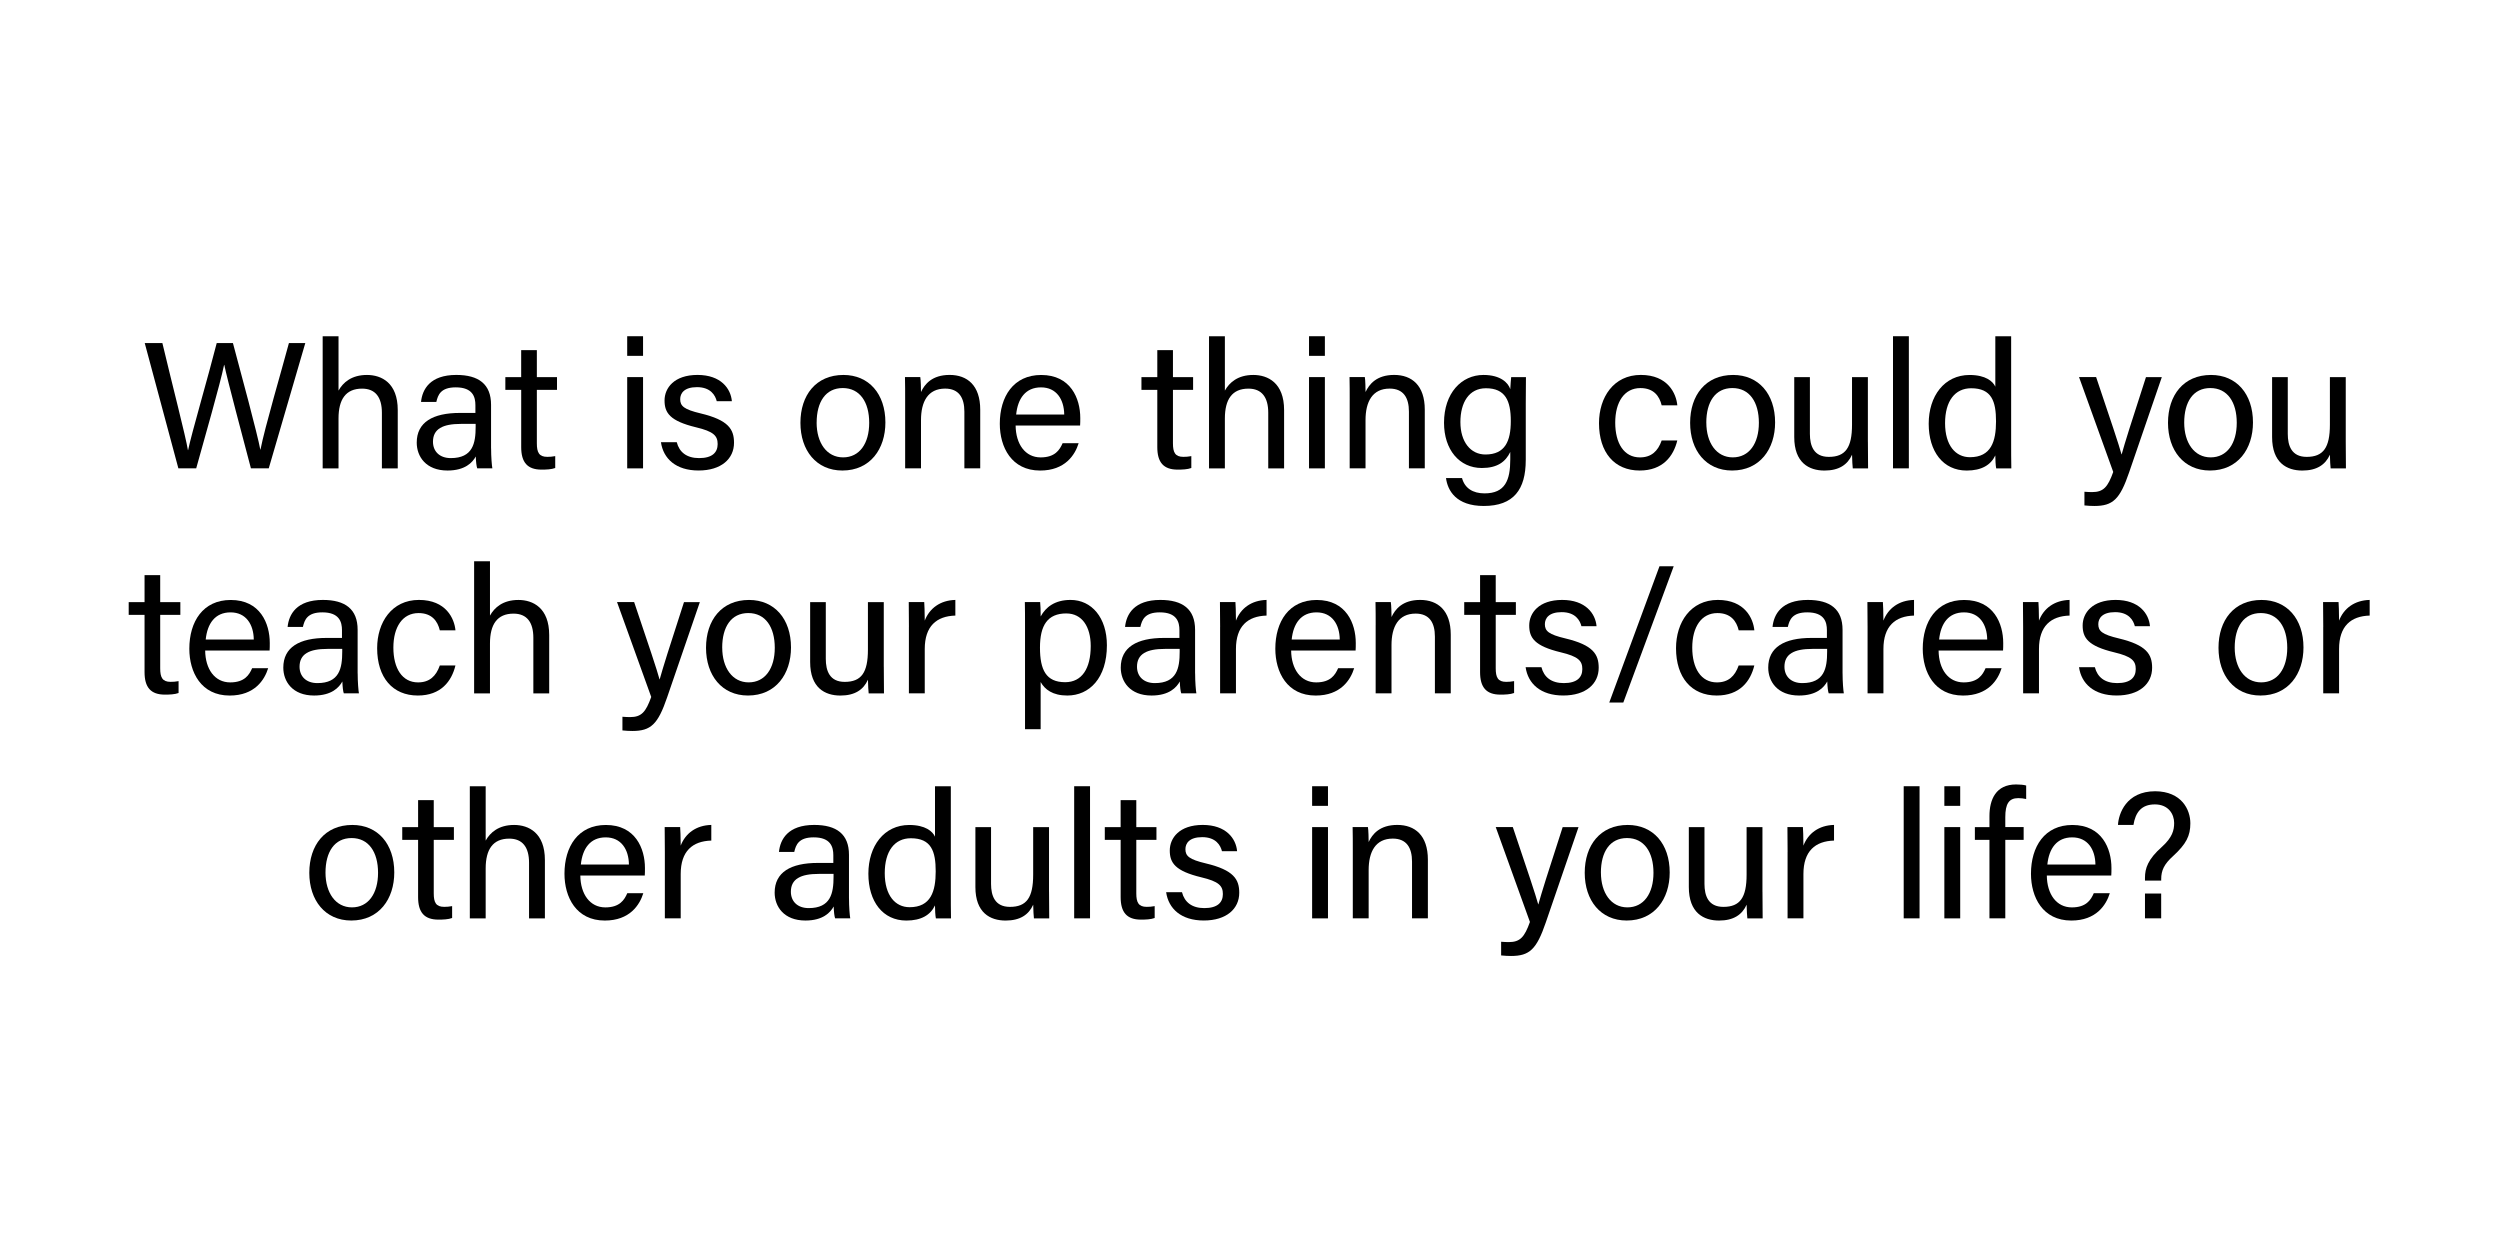 <?xml version="1.0" encoding="UTF-8"?><svg id="Layer_1" xmlns="http://www.w3.org/2000/svg" viewBox="0 0 1000 500"><path d="M71.35,187.34l-13.46-50.12h7.06c3.89,16.42,9.29,37.16,10.22,42.84h.07c1.3-6.41,8.21-30.03,11.45-42.84h6.48c3.02,11.23,9.87,36.65,10.95,42.63h.07c1.66-8.64,8.64-32.33,11.38-42.63h6.55l-14.62,50.12h-7.13c-3.03-11.52-9.43-35.43-10.66-41.4h-.07c-1.51,7.49-7.99,29.88-11.16,41.4h-7.13Z"/><path d="M135.41,134.49v21.75c1.8-3.24,5.19-6.26,11.38-6.26,5.83,0,12.31,3.17,12.31,14.04v23.33h-6.34v-22.25c0-6.19-2.59-9.65-7.92-9.65-6.55,0-9.43,4.32-9.43,11.95v19.95h-6.34v-52.85h6.34Z"/><path d="M196.44,179.35c0,3.38,.29,6.91,.5,7.99h-6.05c-.29-.79-.5-2.52-.58-4.75-1.3,2.38-4.25,5.62-11.31,5.62-8.64,0-12.31-5.62-12.31-11.16,0-8.14,6.41-11.88,17.28-11.88h6.19v-3.1c0-3.24-1.01-7.13-7.85-7.13-6.05,0-7.13,3.02-7.78,5.83h-6.12c.5-5.04,3.6-10.8,14.11-10.8,8.93,0,13.9,3.67,13.9,11.95v17.43Zm-6.19-9.79h-5.9c-7.27,0-11.16,2.02-11.16,7.13,0,3.82,2.59,6.55,7.13,6.55,8.79,0,9.94-5.9,9.94-12.53v-1.15Z"/><path d="M202.13,150.84h6.34v-10.8h6.27v10.8h8.06v5.11h-8.06v21.39c0,3.6,.86,5.4,4.18,5.4,.86,0,2.16-.07,3.17-.29v4.75c-1.51,.58-3.67,.65-5.47,.65-5.69,0-8.14-2.95-8.14-9v-22.9h-6.34v-5.11Z"/><path d="M250.88,142.34v-7.85h6.34v7.85h-6.34Zm0,8.5h6.34v36.51h-6.34v-36.51Z"/><path d="M270.71,176.9c1.01,3.96,3.96,6.34,8.93,6.34,5.33,0,7.42-2.3,7.42-5.62s-1.66-5.04-8.64-6.7c-10.44-2.52-12.6-5.76-12.6-10.73s3.82-10.22,13.18-10.22,13.32,5.47,13.75,10.51h-6.05c-.58-2.3-2.38-5.62-7.92-5.62-5.11,0-6.7,2.45-6.7,4.82,0,2.74,1.51,4.1,8.21,5.69,11.09,2.66,13.32,6.34,13.32,11.74,0,6.41-5.11,11.09-14.18,11.09s-14.11-4.75-15.05-11.31h6.34Z"/><path d="M354.16,168.98c0,10.58-6.05,19.23-17.21,19.23-10.44,0-16.78-8.06-16.78-19.08s6.19-19.15,17.21-19.15c10.15,0,16.78,7.56,16.78,19.01Zm-27.51,.07c0,8.06,4.03,13.9,10.59,13.9s10.44-5.54,10.44-13.83-3.74-13.9-10.58-13.9-10.44,5.54-10.44,13.83Z"/><path d="M362.06,160.05c0-3.17,0-6.41-.07-9.22h6.12c.22,1.08,.29,4.9,.29,5.98,1.44-3.1,4.39-6.84,11.45-6.84s12.24,4.18,12.24,13.9v23.47h-6.34v-22.68c0-5.54-2.16-9.22-7.7-9.22-6.91,0-9.65,5.26-9.65,12.6v19.3h-6.34v-27.29Z"/><path d="M406.25,170.21c.07,7.42,3.82,12.75,10.01,12.75,5.76,0,7.63-3.02,8.79-5.69h6.41c-1.44,4.68-5.4,10.95-15.41,10.95-11.45,0-16.13-9.36-16.13-18.72,0-10.87,5.47-19.51,16.56-19.51,11.81,0,15.63,9.43,15.63,17.21,0,1.15,0,2.09-.07,3.02h-25.78Zm19.44-4.39c-.07-6.05-3.1-10.87-9.29-10.87s-9.29,4.46-9.94,10.87h19.23Z"/><path d="M456.58,150.84h6.34v-10.8h6.26v10.8h8.06v5.11h-8.06v21.39c0,3.6,.86,5.4,4.18,5.4,.86,0,2.16-.07,3.17-.29v4.75c-1.51,.58-3.67,.65-5.47,.65-5.69,0-8.14-2.95-8.14-9v-22.9h-6.34v-5.11Z"/><path d="M489.95,134.49v21.75c1.8-3.24,5.18-6.26,11.38-6.26,5.83,0,12.31,3.17,12.31,14.04v23.33h-6.34v-22.25c0-6.19-2.59-9.65-7.92-9.65-6.55,0-9.43,4.32-9.43,11.95v19.95h-6.34v-52.85h6.34Z"/><path d="M523.61,142.34v-7.85h6.34v7.85h-6.34Zm0,8.5h6.34v36.51h-6.34v-36.51Z"/><path d="M539.88,160.05c0-3.17,0-6.41-.07-9.22h6.12c.22,1.08,.29,4.9,.29,5.98,1.44-3.1,4.39-6.84,11.45-6.84s12.24,4.18,12.24,13.9v23.47h-6.34v-22.68c0-5.54-2.16-9.22-7.71-9.22-6.91,0-9.65,5.26-9.65,12.6v19.3h-6.34v-27.29Z"/><path d="M610.3,184.03c0,11.74-4.82,18.36-16.78,18.36-11.09,0-14.47-6.19-15.12-11.16h6.41c1.08,4.03,4.32,6.12,9,6.12,8.28,0,10.3-5.26,10.3-13.61v-2.95c-1.94,4.03-5.26,6.41-11.38,6.41-9,0-15.12-7.34-15.12-18.07,0-11.88,6.98-19.15,15.77-19.15,6.98,0,9.94,3.24,10.73,5.69,.07-1.66,.29-4.1,.36-4.82h5.91c0,2.09-.07,7.06-.07,10.51v22.68Zm-16.13-2.23c7.85,0,10.15-5.33,10.15-13.39s-2.16-13.11-9.94-13.11c-6.77,0-10.22,5.69-10.22,13.54s4.03,12.96,10.01,12.96Z"/><path d="M670.92,176.18c-1.51,6.26-5.76,12.03-15.05,12.03-10.08,0-16.27-7.2-16.27-18.94,0-10.3,5.83-19.3,16.71-19.3s14.19,7.49,14.62,12.17h-6.26c-.87-3.67-3.17-6.91-8.5-6.91-6.41,0-10.08,5.54-10.08,13.83s3.53,13.9,9.87,13.9c4.54,0,7.2-2.45,8.71-6.77h6.26Z"/><path d="M710.04,168.98c0,10.58-6.05,19.23-17.21,19.23-10.44,0-16.78-8.06-16.78-19.08s6.19-19.15,17.21-19.15c10.15,0,16.78,7.56,16.78,19.01Zm-27.51,.07c0,8.06,4.03,13.9,10.58,13.9s10.44-5.54,10.44-13.83-3.74-13.9-10.59-13.9-10.44,5.54-10.44,13.83Z"/><path d="M747.16,176.69c0,3.6,.07,8.5,.07,10.66h-6.12c-.14-.94-.22-3.17-.29-5.47-1.8,4.03-5.26,6.34-11.02,6.34-6.19,0-12.1-3.1-12.1-13.39v-23.98h6.26v22.68c0,4.75,1.51,9.22,7.56,9.22,6.7,0,9.29-3.74,9.29-12.89v-19.01h6.34v25.85Z"/><path d="M757.2,187.34v-52.85h6.34v52.85h-6.34Z"/><path d="M804.46,134.49v42.56c0,3.38,0,6.77,.07,10.3h-6.05c-.22-.94-.36-3.74-.36-5.18-1.8,3.82-5.47,6.05-11.45,6.05-9.43,0-15.19-7.63-15.19-18.72s6.26-19.51,16.35-19.51c6.48,0,9.36,2.59,10.3,4.68v-20.16h6.34Zm-16.49,48.39c8.5,0,10.44-6.34,10.44-14.33s-1.73-13.25-9.94-13.25c-6.48,0-10.44,5.11-10.44,13.97s4.18,13.61,9.94,13.61Z"/><path d="M838.45,150.84c5.9,17.5,9.14,27.15,10.15,30.89h.07c1.15-4.18,3.74-12.53,9.72-30.89h6.34l-13.1,38.16c-3.67,10.73-6.48,13.39-13.9,13.39-1.15,0-2.52-.07-3.96-.22v-5.47c.94,.07,2.02,.14,3.02,.14,4.61,0,6.34-2.02,8.5-8.06l-13.68-37.95h6.84Z"/><path d="M901.19,168.98c0,10.58-6.05,19.23-17.21,19.23-10.44,0-16.78-8.06-16.78-19.08s6.19-19.15,17.21-19.15c10.15,0,16.78,7.56,16.78,19.01Zm-27.51,.07c0,8.06,4.03,13.9,10.58,13.9s10.44-5.54,10.44-13.83-3.74-13.9-10.58-13.9-10.44,5.54-10.44,13.83Z"/><path d="M938.3,176.69c0,3.6,.07,8.5,.07,10.66h-6.12c-.14-.94-.22-3.17-.29-5.47-1.8,4.03-5.26,6.34-11.02,6.34-6.19,0-12.1-3.1-12.1-13.39v-23.98h6.27v22.68c0,4.75,1.51,9.22,7.56,9.22,6.7,0,9.29-3.74,9.29-12.89v-19.01h6.34v25.85Z"/><path d="M51.48,240.84h6.34v-10.8h6.26v10.8h8.06v5.11h-8.06v21.39c0,3.6,.86,5.4,4.18,5.4,.86,0,2.16-.07,3.17-.29v4.75c-1.51,.58-3.67,.65-5.47,.65-5.69,0-8.14-2.95-8.14-9v-22.9h-6.34v-5.11Z"/><path d="M82.07,260.21c.07,7.42,3.82,12.75,10.01,12.75,5.76,0,7.63-3.02,8.78-5.69h6.41c-1.44,4.68-5.4,10.95-15.41,10.95-11.45,0-16.13-9.36-16.13-18.72,0-10.87,5.47-19.51,16.56-19.51,11.81,0,15.62,9.43,15.62,17.21,0,1.15,0,2.09-.07,3.02h-25.78Zm19.44-4.39c-.07-6.05-3.1-10.87-9.29-10.87s-9.29,4.46-9.94,10.87h19.23Z"/><path d="M143.07,269.35c0,3.38,.29,6.91,.5,7.99h-6.05c-.29-.79-.5-2.52-.58-4.75-1.3,2.38-4.25,5.62-11.31,5.62-8.64,0-12.31-5.62-12.31-11.16,0-8.14,6.41-11.88,17.28-11.88h6.19v-3.1c0-3.24-1.01-7.13-7.85-7.13-6.05,0-7.13,3.02-7.78,5.83h-6.12c.5-5.04,3.6-10.8,14.11-10.8,8.93,0,13.9,3.67,13.9,11.95v17.43Zm-6.19-9.79h-5.9c-7.27,0-11.16,2.02-11.16,7.13,0,3.82,2.59,6.55,7.13,6.55,8.79,0,9.94-5.9,9.94-12.53v-1.15Z"/><path d="M182.18,266.18c-1.51,6.26-5.76,12.03-15.05,12.03-10.08,0-16.27-7.2-16.27-18.94,0-10.3,5.83-19.3,16.71-19.3s14.19,7.49,14.62,12.17h-6.26c-.87-3.67-3.17-6.91-8.5-6.91-6.41,0-10.08,5.54-10.08,13.83s3.53,13.9,9.87,13.9c4.54,0,7.2-2.45,8.71-6.77h6.26Z"/><path d="M195.99,224.49v21.75c1.8-3.24,5.19-6.26,11.38-6.26,5.83,0,12.31,3.17,12.31,14.04v23.33h-6.34v-22.25c0-6.19-2.59-9.65-7.92-9.65-6.55,0-9.43,4.32-9.43,11.95v19.95h-6.34v-52.85h6.34Z"/><path d="M253.66,240.84c5.91,17.5,9.15,27.15,10.15,30.89h.07c1.15-4.18,3.74-12.53,9.72-30.89h6.34l-13.11,38.16c-3.67,10.73-6.48,13.39-13.9,13.39-1.15,0-2.52-.07-3.96-.22v-5.47c.94,.07,2.02,.14,3.02,.14,4.61,0,6.34-2.02,8.5-8.06l-13.68-37.95h6.84Z"/><path d="M316.4,258.98c0,10.58-6.05,19.23-17.21,19.23-10.44,0-16.78-8.06-16.78-19.08s6.19-19.15,17.21-19.15c10.15,0,16.78,7.56,16.78,19.01Zm-27.51,.07c0,8.06,4.03,13.9,10.58,13.9s10.44-5.54,10.44-13.83-3.74-13.9-10.59-13.9-10.44,5.54-10.44,13.83Z"/><path d="M353.52,266.69c0,3.6,.07,8.5,.07,10.66h-6.12c-.14-.94-.22-3.17-.29-5.47-1.8,4.03-5.26,6.34-11.02,6.34-6.19,0-12.1-3.1-12.1-13.39v-23.98h6.26v22.68c0,4.75,1.51,9.22,7.56,9.22,6.7,0,9.29-3.74,9.29-12.89v-19.01h6.34v25.85Z"/><path d="M363.57,250.77c0-5.11-.07-7.99-.07-9.94h6.19c.07,1.01,.21,3.89,.21,7.42,1.87-4.9,6.19-8.14,12.24-8.28v6.26c-7.49,.22-12.24,4.18-12.24,13.39v17.71h-6.34v-26.57Z"/><path d="M410.01,291.67v-41.91c0-3.02,0-6.12-.07-8.93h6.12c.14,1.22,.21,3.38,.21,5.76,2.02-3.74,5.69-6.62,11.95-6.62,8.43,0,14.54,7.06,14.54,18.15,0,13.1-6.98,20.09-15.84,20.09-5.9,0-9-2.45-10.66-5.4v18.87h-6.26Zm16.56-46.3c-7.56,0-10.58,4.75-10.58,13.68s2.45,13.83,10.08,13.83c6.7,0,10.22-5.47,10.22-14.47,0-7.78-3.53-13.03-9.72-13.03Z"/><path d="M478.05,269.35c0,3.38,.29,6.91,.5,7.99h-6.05c-.29-.79-.5-2.52-.58-4.75-1.3,2.38-4.25,5.62-11.31,5.62-8.64,0-12.31-5.62-12.31-11.16,0-8.14,6.41-11.88,17.28-11.88h6.19v-3.1c0-3.24-1.01-7.13-7.85-7.13-6.05,0-7.13,3.02-7.78,5.83h-6.12c.5-5.04,3.6-10.8,14.11-10.8,8.93,0,13.9,3.67,13.9,11.95v17.43Zm-6.19-9.79h-5.9c-7.27,0-11.16,2.02-11.16,7.13,0,3.82,2.59,6.55,7.13,6.55,8.79,0,9.94-5.9,9.94-12.53v-1.15Z"/><path d="M488.05,250.77c0-5.11-.07-7.99-.07-9.94h6.19c.07,1.01,.21,3.89,.21,7.42,1.87-4.9,6.19-8.14,12.24-8.28v6.26c-7.49,.22-12.24,4.18-12.24,13.39v17.71h-6.34v-26.57Z"/><path d="M516.46,260.21c.07,7.42,3.82,12.75,10.01,12.75,5.76,0,7.63-3.02,8.79-5.69h6.41c-1.44,4.68-5.4,10.95-15.41,10.95-11.45,0-16.13-9.36-16.13-18.72,0-10.87,5.47-19.51,16.56-19.51,11.81,0,15.62,9.43,15.62,17.21,0,1.15,0,2.09-.07,3.02h-25.78Zm19.44-4.39c-.07-6.05-3.1-10.87-9.29-10.87s-9.29,4.46-9.94,10.87h19.23Z"/><path d="M550.27,250.05c0-3.17,0-6.41-.07-9.22h6.12c.21,1.08,.29,4.9,.29,5.98,1.44-3.1,4.39-6.84,11.45-6.84s12.24,4.18,12.24,13.9v23.47h-6.34v-22.68c0-5.54-2.16-9.22-7.71-9.22-6.91,0-9.65,5.26-9.65,12.6v19.3h-6.34v-27.29Z"/><path d="M585.69,240.84h6.34v-10.8h6.26v10.8h8.06v5.11h-8.06v21.39c0,3.6,.86,5.4,4.18,5.4,.86,0,2.16-.07,3.17-.29v4.75c-1.51,.58-3.67,.65-5.47,.65-5.69,0-8.14-2.95-8.14-9v-22.9h-6.34v-5.11Z"/><path d="M616.58,266.9c1.01,3.96,3.96,6.34,8.93,6.34,5.33,0,7.42-2.3,7.42-5.62s-1.66-5.04-8.64-6.7c-10.44-2.52-12.6-5.76-12.6-10.73s3.82-10.22,13.18-10.22,13.32,5.47,13.75,10.51h-6.05c-.58-2.3-2.38-5.62-7.92-5.62-5.11,0-6.7,2.45-6.7,4.82,0,2.74,1.51,4.1,8.21,5.69,11.09,2.66,13.32,6.34,13.32,11.74,0,6.41-5.11,11.09-14.18,11.09s-14.11-4.75-15.05-11.31h6.34Z"/><path d="M643.7,281.02l20.09-54.51h5.69l-20.16,54.51h-5.62Z"/><path d="M701.73,266.18c-1.51,6.26-5.76,12.03-15.05,12.03-10.08,0-16.27-7.2-16.27-18.94,0-10.3,5.83-19.3,16.71-19.3s14.19,7.49,14.62,12.17h-6.26c-.86-3.67-3.17-6.91-8.5-6.91-6.41,0-10.08,5.54-10.08,13.83s3.53,13.9,9.86,13.9c4.54,0,7.2-2.45,8.71-6.77h6.26Z"/><path d="M737.03,269.35c0,3.38,.29,6.91,.5,7.99h-6.05c-.29-.79-.5-2.52-.58-4.75-1.3,2.38-4.25,5.62-11.3,5.62-8.64,0-12.31-5.62-12.31-11.16,0-8.14,6.41-11.88,17.28-11.88h6.19v-3.1c0-3.24-1.01-7.13-7.85-7.13-6.05,0-7.13,3.02-7.78,5.83h-6.12c.5-5.04,3.6-10.8,14.11-10.8,8.93,0,13.9,3.67,13.9,11.95v17.43Zm-6.19-9.79h-5.9c-7.27,0-11.16,2.02-11.16,7.13,0,3.82,2.59,6.55,7.13,6.55,8.79,0,9.94-5.9,9.94-12.53v-1.15Z"/><path d="M747.03,250.77c0-5.11-.07-7.99-.07-9.94h6.19c.07,1.01,.22,3.89,.22,7.42,1.87-4.9,6.19-8.14,12.24-8.28v6.26c-7.49,.22-12.24,4.18-12.24,13.39v17.71h-6.34v-26.57Z"/><path d="M775.44,260.21c.07,7.42,3.82,12.75,10.01,12.75,5.76,0,7.63-3.02,8.78-5.69h6.41c-1.44,4.68-5.4,10.95-15.41,10.95-11.45,0-16.13-9.36-16.13-18.72,0-10.87,5.47-19.51,16.56-19.51,11.81,0,15.63,9.43,15.63,17.21,0,1.15,0,2.09-.07,3.02h-25.78Zm19.44-4.39c-.07-6.05-3.1-10.87-9.29-10.87s-9.29,4.46-9.94,10.87h19.22Z"/><path d="M809.25,250.77c0-5.11-.07-7.99-.07-9.94h6.19c.07,1.01,.22,3.89,.22,7.42,1.87-4.9,6.19-8.14,12.24-8.28v6.26c-7.49,.22-12.24,4.18-12.24,13.39v17.71h-6.34v-26.57Z"/><path d="M837.95,266.9c1.01,3.96,3.96,6.34,8.93,6.34,5.33,0,7.42-2.3,7.42-5.62s-1.66-5.04-8.64-6.7c-10.44-2.52-12.6-5.76-12.6-10.73s3.82-10.22,13.18-10.22,13.32,5.47,13.75,10.51h-6.05c-.58-2.3-2.38-5.62-7.92-5.62-5.11,0-6.7,2.45-6.7,4.82,0,2.74,1.51,4.1,8.21,5.69,11.09,2.66,13.32,6.34,13.32,11.74,0,6.41-5.11,11.09-14.19,11.09s-14.11-4.75-15.05-11.31h6.34Z"/><path d="M921.39,258.98c0,10.58-6.05,19.23-17.21,19.23-10.44,0-16.78-8.06-16.78-19.08s6.19-19.15,17.21-19.15c10.15,0,16.78,7.56,16.78,19.01Zm-27.51,.07c0,8.06,4.03,13.9,10.58,13.9s10.44-5.54,10.44-13.83-3.74-13.9-10.58-13.9-10.44,5.54-10.44,13.83Z"/><path d="M929.3,250.77c0-5.11-.07-7.99-.07-9.94h6.19c.07,1.01,.21,3.89,.21,7.42,1.87-4.9,6.19-8.14,12.24-8.28v6.26c-7.49,.22-12.24,4.18-12.24,13.39v17.71h-6.34v-26.57Z"/><path d="M157.71,348.98c0,10.58-6.05,19.23-17.21,19.23-10.44,0-16.78-8.06-16.78-19.08s6.19-19.15,17.21-19.15c10.15,0,16.78,7.56,16.78,19.01Zm-27.51,.07c0,8.06,4.03,13.9,10.58,13.9s10.44-5.54,10.44-13.83-3.74-13.9-10.58-13.9-10.44,5.54-10.44,13.83Z"/><path d="M160.9,330.84h6.34v-10.8h6.26v10.8h8.06v5.11h-8.06v21.39c0,3.6,.86,5.4,4.18,5.4,.87,0,2.16-.07,3.17-.29v4.75c-1.51,.58-3.67,.65-5.47,.65-5.69,0-8.14-2.95-8.14-9v-22.9h-6.34v-5.11Z"/><path d="M194.27,314.49v21.75c1.8-3.24,5.19-6.26,11.38-6.26,5.83,0,12.31,3.17,12.31,14.04v23.33h-6.34v-22.25c0-6.19-2.59-9.65-7.92-9.65-6.55,0-9.43,4.32-9.43,11.95v19.95h-6.34v-52.85h6.34Z"/><path d="M232.13,350.21c.07,7.42,3.82,12.75,10.01,12.75,5.76,0,7.63-3.02,8.78-5.69h6.41c-1.44,4.68-5.4,10.95-15.41,10.95-11.45,0-16.13-9.36-16.13-18.72,0-10.87,5.47-19.51,16.56-19.51,11.81,0,15.63,9.43,15.63,17.21,0,1.15,0,2.09-.07,3.02h-25.78Zm19.44-4.39c-.07-6.05-3.1-10.87-9.29-10.87s-9.29,4.46-9.94,10.87h19.22Z"/><path d="M265.94,340.77c0-5.11-.07-7.99-.07-9.94h6.19c.07,1.01,.22,3.89,.22,7.42,1.87-4.9,6.19-8.14,12.24-8.28v6.26c-7.49,.22-12.24,4.18-12.24,13.39v17.71h-6.34v-26.57Z"/><path d="M339.6,359.35c0,3.38,.29,6.91,.5,7.99h-6.05c-.29-.79-.5-2.52-.58-4.75-1.3,2.38-4.25,5.62-11.3,5.62-8.64,0-12.31-5.62-12.31-11.16,0-8.14,6.41-11.88,17.28-11.88h6.19v-3.1c0-3.24-1.01-7.13-7.85-7.13-6.05,0-7.13,3.02-7.78,5.83h-6.12c.5-5.04,3.6-10.8,14.11-10.8,8.93,0,13.9,3.67,13.9,11.95v17.43Zm-6.19-9.79h-5.9c-7.27,0-11.16,2.02-11.16,7.13,0,3.82,2.59,6.55,7.13,6.55,8.79,0,9.94-5.9,9.94-12.53v-1.15Z"/><path d="M380.33,314.49v42.56c0,3.38,0,6.77,.07,10.3h-6.05c-.22-.94-.36-3.74-.36-5.18-1.8,3.82-5.47,6.05-11.45,6.05-9.43,0-15.19-7.63-15.19-18.72s6.26-19.51,16.35-19.51c6.48,0,9.36,2.59,10.3,4.68v-20.16h6.34Zm-16.49,48.39c8.5,0,10.44-6.34,10.44-14.33s-1.73-13.25-9.94-13.25c-6.48,0-10.44,5.11-10.44,13.97s4.18,13.61,9.94,13.61Z"/><path d="M419.62,356.69c0,3.6,.07,8.5,.07,10.66h-6.12c-.14-.94-.22-3.17-.29-5.47-1.8,4.03-5.26,6.34-11.02,6.34-6.19,0-12.1-3.1-12.1-13.39v-23.98h6.26v22.68c0,4.75,1.51,9.22,7.56,9.22,6.7,0,9.29-3.74,9.29-12.89v-19.01h6.34v25.85Z"/><path d="M429.67,367.34v-52.85h6.34v52.85h-6.34Z"/><path d="M441.91,330.84h6.34v-10.8h6.27v10.8h8.06v5.11h-8.06v21.39c0,3.6,.86,5.4,4.18,5.4,.86,0,2.16-.07,3.17-.29v4.75c-1.51,.58-3.67,.65-5.47,.65-5.69,0-8.14-2.95-8.14-9v-22.9h-6.34v-5.11Z"/><path d="M472.8,356.9c1.01,3.96,3.96,6.34,8.93,6.34,5.33,0,7.42-2.3,7.42-5.62s-1.66-5.04-8.64-6.7c-10.44-2.52-12.6-5.76-12.6-10.73s3.82-10.22,13.18-10.22,13.32,5.47,13.75,10.51h-6.05c-.58-2.3-2.38-5.62-7.92-5.62-5.11,0-6.7,2.45-6.7,4.82,0,2.74,1.51,4.1,8.21,5.69,11.09,2.66,13.32,6.34,13.32,11.74,0,6.41-5.11,11.09-14.19,11.09s-14.11-4.75-15.05-11.31h6.34Z"/><path d="M524.85,322.34v-7.85h6.34v7.85h-6.34Zm0,8.5h6.34v36.51h-6.34v-36.51Z"/><path d="M541.12,340.05c0-3.17,0-6.41-.07-9.22h6.12c.22,1.08,.29,4.9,.29,5.98,1.44-3.1,4.39-6.84,11.45-6.84s12.24,4.18,12.24,13.9v23.47h-6.34v-22.68c0-5.54-2.16-9.22-7.7-9.22-6.91,0-9.65,5.26-9.65,12.6v19.3h-6.34v-27.29Z"/><path d="M605.13,330.84c5.9,17.5,9.14,27.15,10.15,30.89h.07c1.15-4.18,3.74-12.53,9.72-30.89h6.34l-13.1,38.16c-3.67,10.73-6.48,13.39-13.9,13.39-1.15,0-2.52-.07-3.96-.22v-5.47c.94,.07,2.02,.14,3.02,.14,4.61,0,6.34-2.02,8.5-8.06l-13.68-37.95h6.84Z"/><path d="M667.88,348.98c0,10.58-6.05,19.23-17.21,19.23-10.44,0-16.78-8.06-16.78-19.08s6.19-19.15,17.21-19.15c10.15,0,16.78,7.56,16.78,19.01Zm-27.51,.07c0,8.06,4.03,13.9,10.58,13.9s10.44-5.54,10.44-13.83-3.74-13.9-10.59-13.9-10.44,5.54-10.44,13.83Z"/><path d="M704.99,356.69c0,3.6,.07,8.5,.07,10.66h-6.12c-.14-.94-.22-3.17-.29-5.47-1.8,4.03-5.26,6.34-11.02,6.34-6.19,0-12.1-3.1-12.1-13.39v-23.98h6.26v22.68c0,4.75,1.51,9.22,7.56,9.22,6.7,0,9.29-3.74,9.29-12.89v-19.01h6.34v25.85Z"/><path d="M715.04,340.77c0-5.11-.07-7.99-.07-9.94h6.19c.07,1.01,.21,3.89,.21,7.42,1.87-4.9,6.19-8.14,12.24-8.28v6.26c-7.49,.22-12.24,4.18-12.24,13.39v17.71h-6.34v-26.57Z"/><path d="M761.48,367.34v-52.85h6.34v52.85h-6.34Z"/><path d="M777.74,322.34v-7.85h6.34v7.85h-6.34Zm0,8.5h6.34v36.51h-6.34v-36.51Z"/><path d="M795.78,367.34v-31.39h-5.83v-5.11h5.83v-4.39c0-6.7,2.59-12.67,10.66-12.67,1.37,0,3.17,.14,4.03,.43v5.4c-.86-.22-2.23-.36-3.17-.36-3.74,0-5.18,2.3-5.18,7.63v3.96h7.34v5.11h-7.34v31.39h-6.34Z"/><path d="M818.73,350.21c.07,7.42,3.82,12.75,10.01,12.75,5.76,0,7.63-3.02,8.78-5.69h6.41c-1.44,4.68-5.4,10.95-15.41,10.95-11.45,0-16.13-9.36-16.13-18.72,0-10.87,5.47-19.51,16.56-19.51,11.81,0,15.63,9.43,15.63,17.21,0,1.15,0,2.09-.07,3.02h-25.78Zm19.44-4.39c-.07-6.05-3.1-10.87-9.29-10.87s-9.29,4.46-9.94,10.87h19.22Z"/><path d="M857.99,352.22v-1.08c0-3.82,1.15-7.42,6.84-12.46,4.1-3.74,4.83-6.55,4.83-9.5,0-3.46-2.23-7.42-7.71-7.42s-7.78,3.31-8.57,8.21h-6.19c.22-4.39,3.24-13.47,14.91-13.47,10.51,.07,14.04,7.34,14.04,12.82,0,5.04-1.66,8.28-6.91,13.11-3.6,3.24-4.75,5.76-4.75,9.22v.58h-6.48Zm0,15.12v-9.94h6.48v9.94h-6.48Z"/></svg>